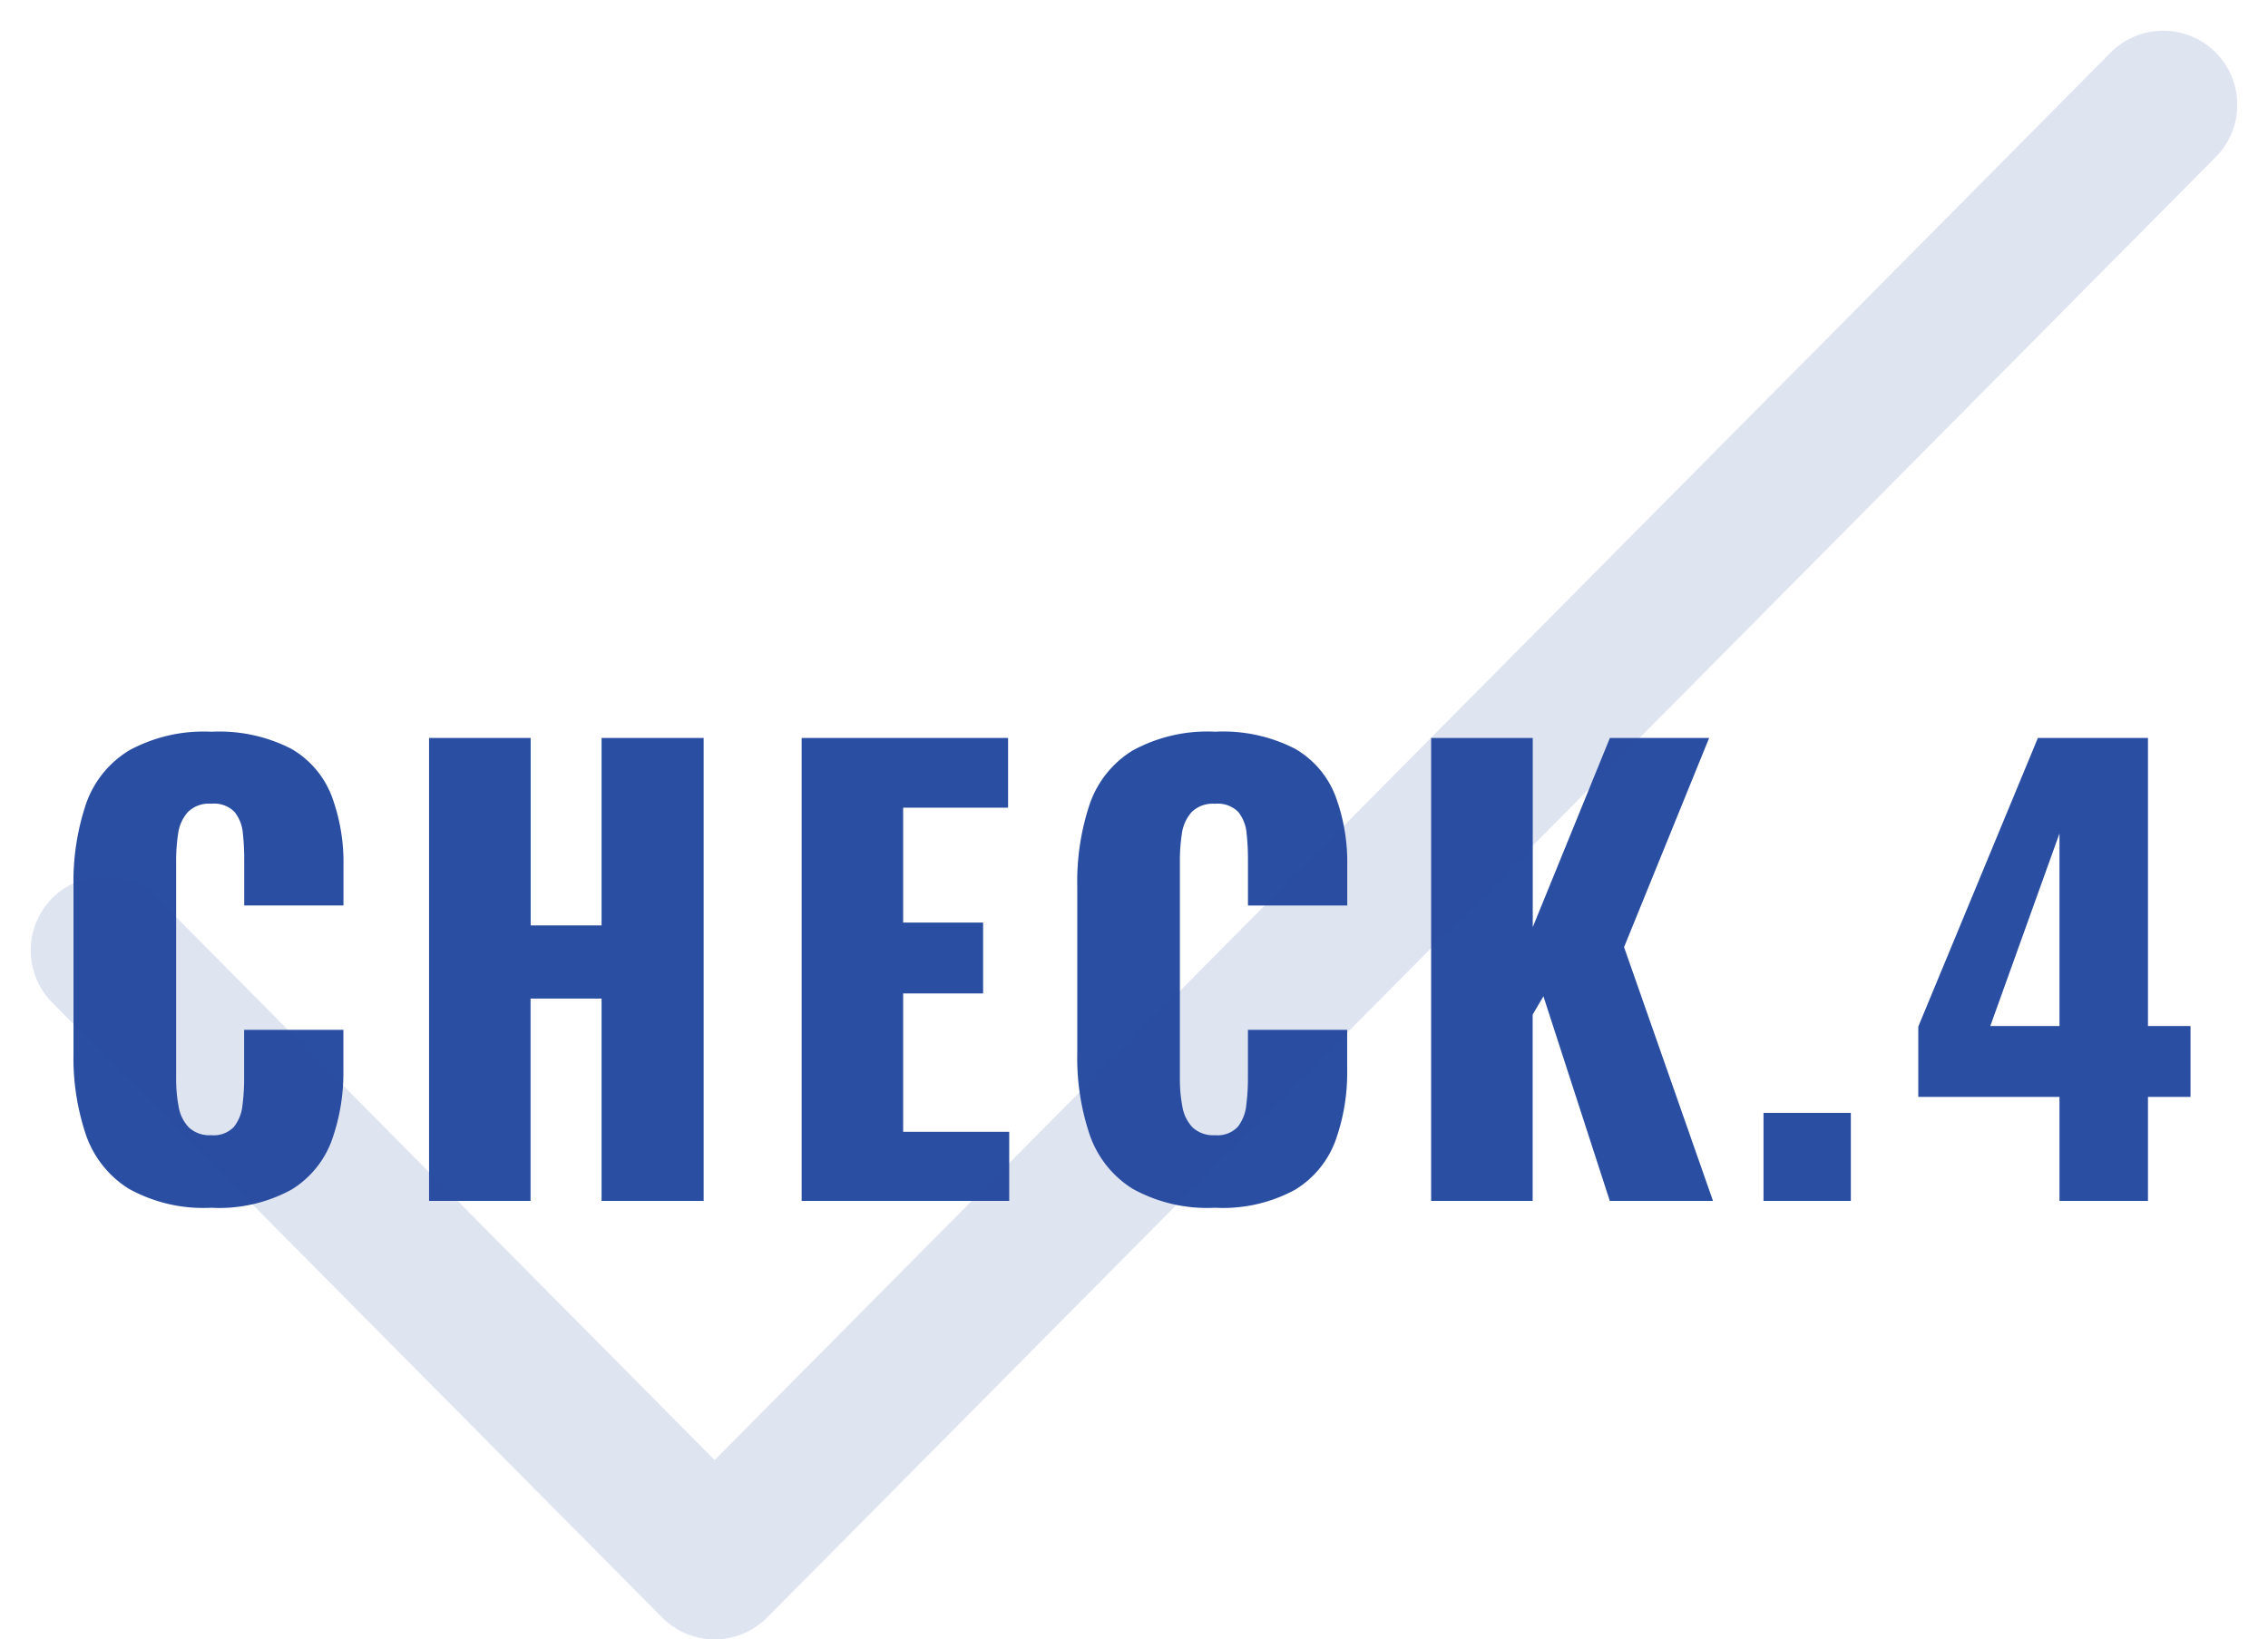 <svg xmlns="http://www.w3.org/2000/svg" width="107.131" height="77.45" viewBox="0 0 107.131 77.45">
  <g id="グループ_229" data-name="グループ 229" transform="translate(-906.539 -2250.05)">
    <g id="グループ_73" data-name="グループ 73" transform="translate(910.01 2255)">
      <path id="パス_1352" data-name="パス 1352" d="M-43.481.324a7.255,7.255,0,0,1-3.9-.9A4.865,4.865,0,0,1-49.4-3.118a11.34,11.34,0,0,1-.589-3.847V-14.85a11.522,11.522,0,0,1,.589-3.9,4.8,4.8,0,0,1,2.023-2.524,7.343,7.343,0,0,1,3.9-.891,7.446,7.446,0,0,1,3.764.8A4.387,4.387,0,0,1-37.8-19.143a8.958,8.958,0,0,1,.563,3.294v1.89h-4.688v-2.187a11.088,11.088,0,0,0-.067-1.242,1.839,1.839,0,0,0-.388-.985,1.349,1.349,0,0,0-1.1-.392,1.416,1.416,0,0,0-1.112.4,1.921,1.921,0,0,0-.455,1.013,8.408,8.408,0,0,0-.094,1.282V-5.778a6.879,6.879,0,0,0,.121,1.337,1.853,1.853,0,0,0,.482.972,1.427,1.427,0,0,0,1.058.365A1.313,1.313,0,0,0-42.409-3.5a1.954,1.954,0,0,0,.4-1.012,9.879,9.879,0,0,0,.08-1.269v-2.3h4.688v1.89a9.489,9.489,0,0,1-.549,3.335,4.564,4.564,0,0,1-1.9,2.322A7.117,7.117,0,0,1-43.481.324ZM-33.194,0V-21.87h4.8v8.856h3.349V-21.87h4.822V0h-4.822V-9.558H-28.4V0Zm17.6,0V-21.87h9.751v3.294H-10.8v5.427h3.777V-9.8H-10.8v6.534H-5.79V0ZM3.934.324a7.255,7.255,0,0,1-3.9-.9A4.865,4.865,0,0,1-1.986-3.118a11.34,11.34,0,0,1-.589-3.847V-14.85a11.522,11.522,0,0,1,.589-3.9A4.8,4.8,0,0,1,.036-21.276a7.343,7.343,0,0,1,3.9-.891,7.446,7.446,0,0,1,3.764.8,4.387,4.387,0,0,1,1.915,2.227,8.958,8.958,0,0,1,.563,3.294v1.89H5.488v-2.187a11.089,11.089,0,0,0-.067-1.242,1.839,1.839,0,0,0-.388-.985,1.349,1.349,0,0,0-1.1-.392,1.416,1.416,0,0,0-1.112.4,1.921,1.921,0,0,0-.455,1.013,8.408,8.408,0,0,0-.094,1.282V-5.778a6.879,6.879,0,0,0,.121,1.337,1.853,1.853,0,0,0,.482.972,1.427,1.427,0,0,0,1.058.365A1.313,1.313,0,0,0,5.006-3.5a1.954,1.954,0,0,0,.4-1.012,9.879,9.879,0,0,0,.08-1.269v-2.3h4.688v1.89a9.489,9.489,0,0,1-.549,3.335,4.564,4.564,0,0,1-1.9,2.322A7.117,7.117,0,0,1,3.934.324ZM14.14,0V-21.87h4.8v8.937l3.643-8.937h4.688l-4.018,9.882L27.454,0H22.579L19.444-9.666l-.509.864V0Zm15.7,0V-4.158h4.125V0ZM43.821,0V-4.914h-6.67V-8.235L42.8-21.87H48V-8.262H50.01v3.348H48V0ZM40.553-8.262h3.268v-9.1Z" transform="translate(49.99 51.786)" fill="#2a4ea1"/>
      <path id="パス_130" data-name="パス 130" d="M6632.665,940.165l28.807,29.05,68.424-69" transform="translate(-6631.186 -900.214)" fill="none" stroke="#2a4ea1" stroke-linecap="round" stroke-linejoin="round" stroke-width="7" opacity="0.15"/>
    </g>
  </g>
</svg>
